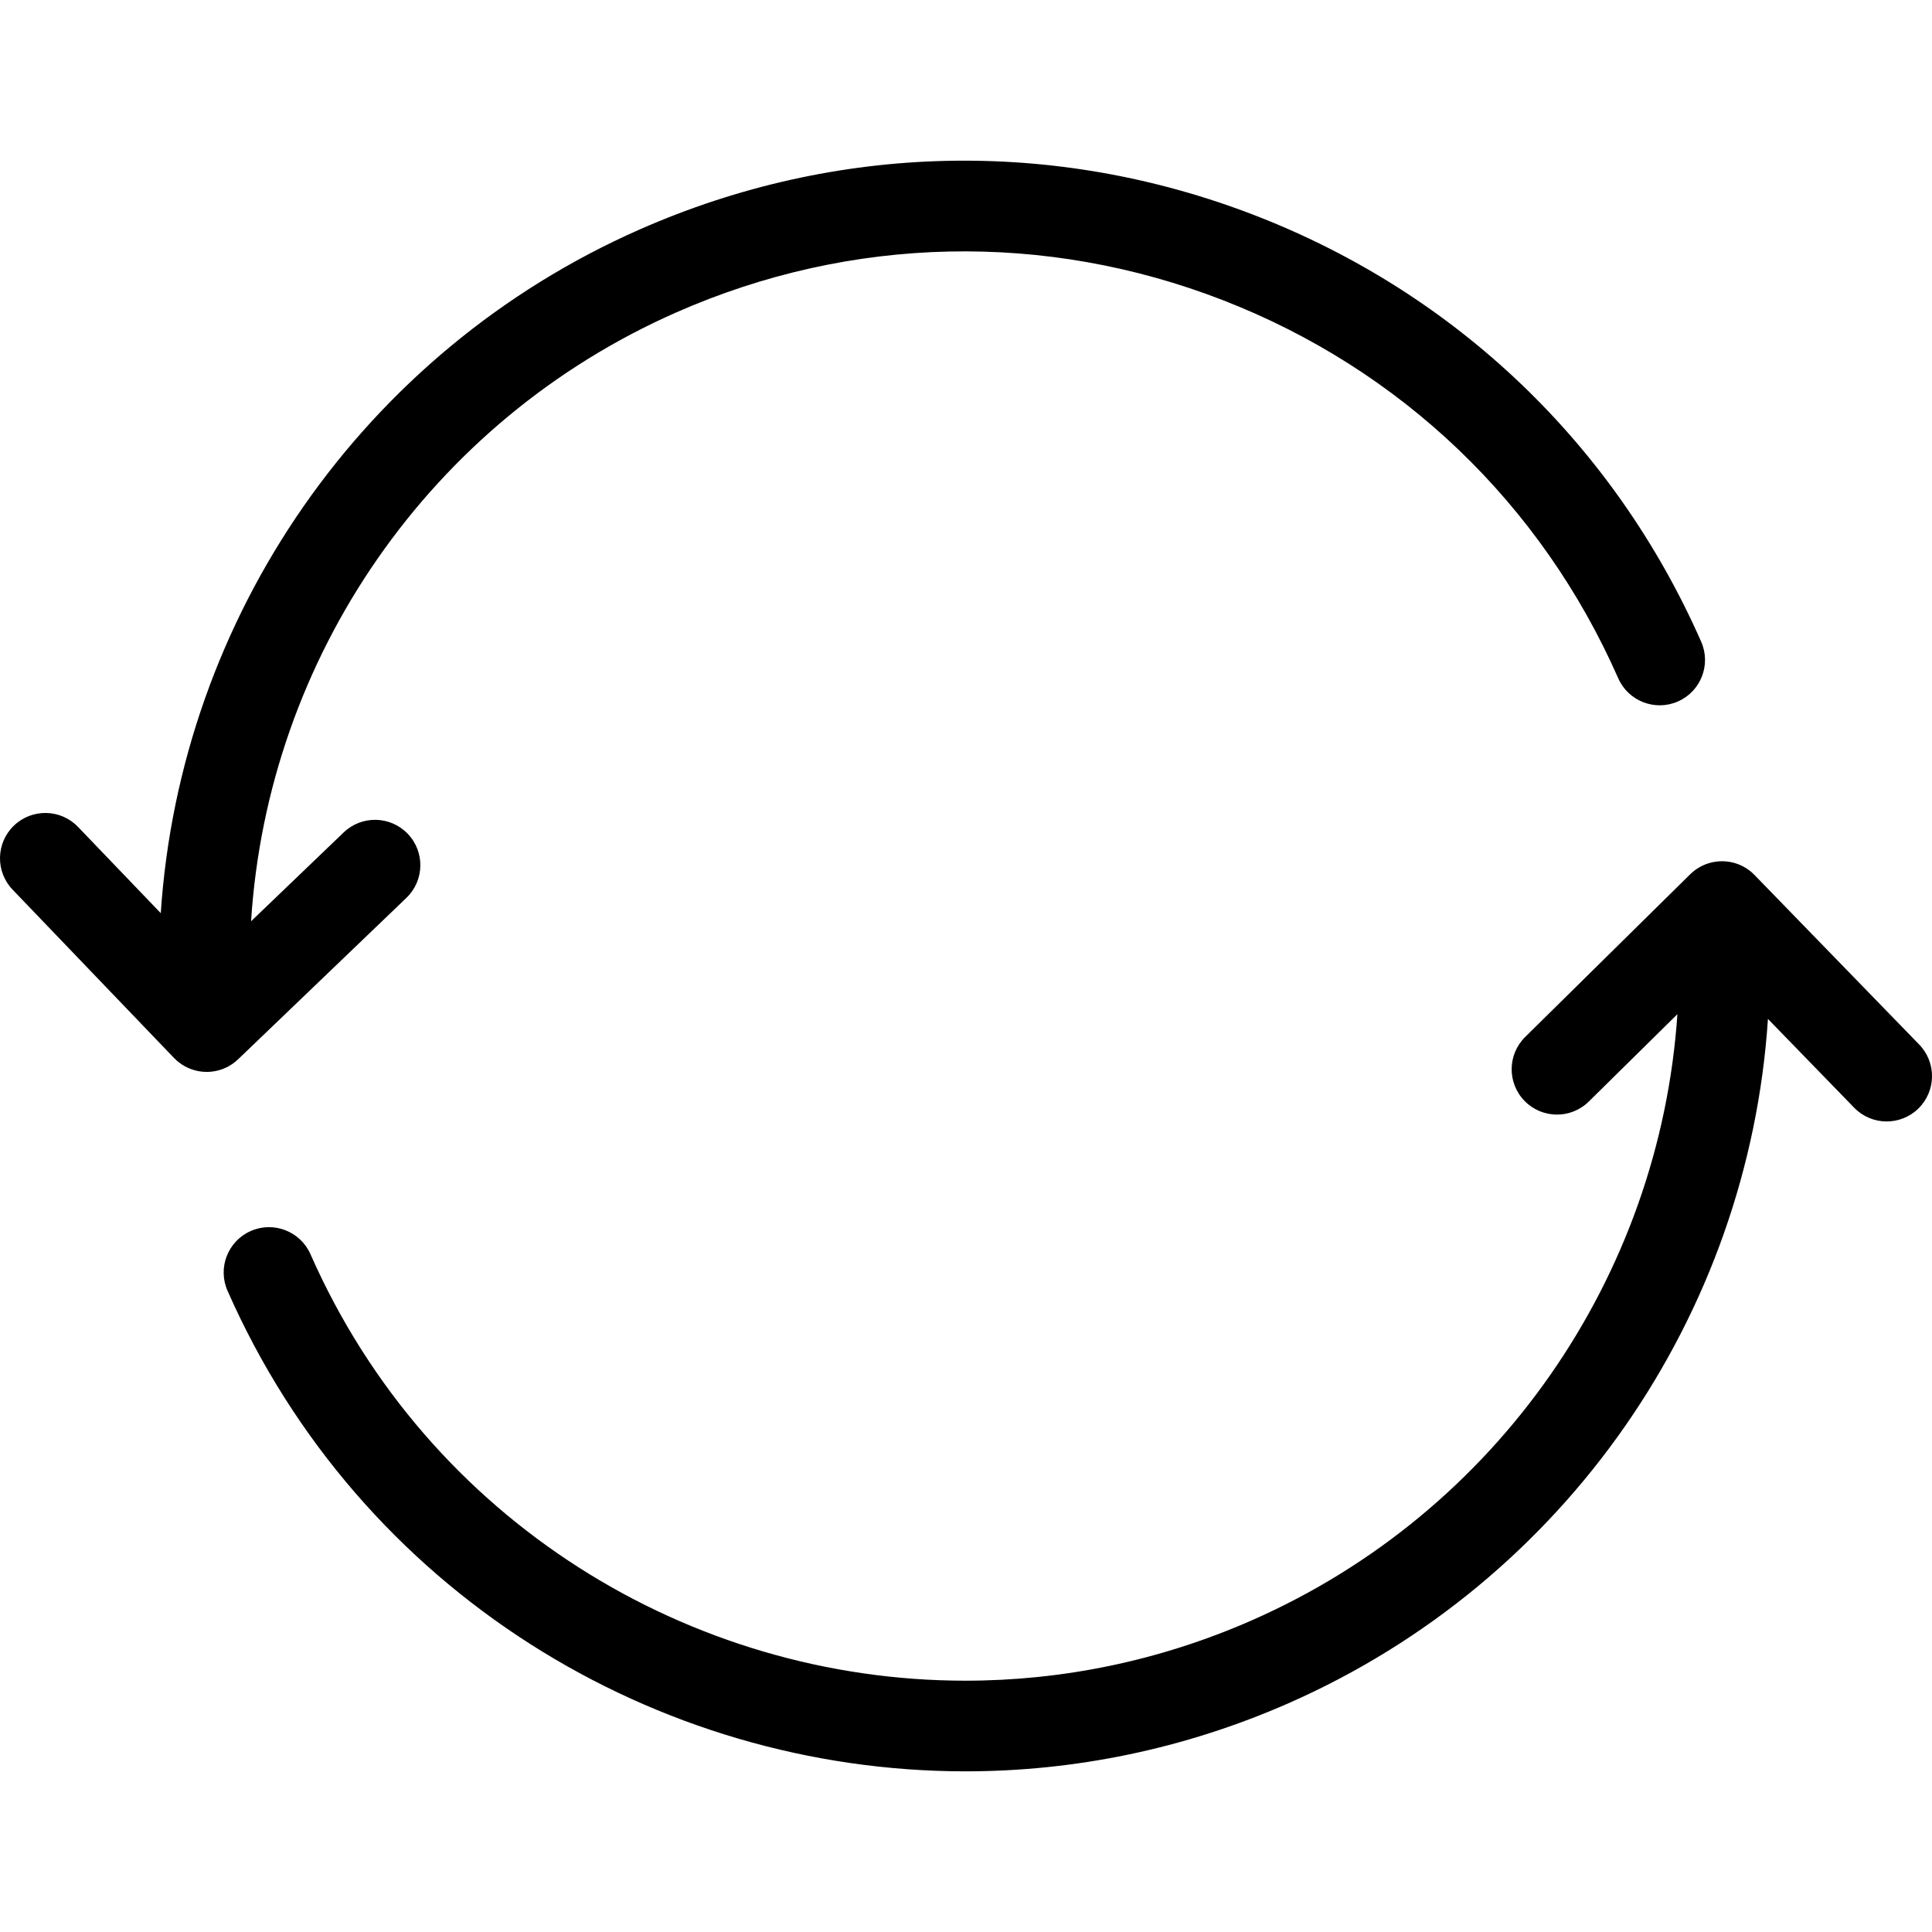 <?xml version="1.0" encoding="iso-8859-1"?>
<!-- Uploaded to: SVG Repo, www.svgrepo.com, Generator: SVG Repo Mixer Tools -->
<svg fill="#000000" height="800px" width="800px" version="1.1" id="Layer_1" xmlns="http://www.w3.org/2000/svg" xmlns:xlink="http://www.w3.org/1999/xlink" 
	 viewBox="0 0 511.996 511.996" xml:space="preserve">
<path d="M255.865,469.419c-82.056,0.005-160.43-47.572-195.569-127.357c-2.675-6.071,0.08-13.159,6.15-15.834
	c6.073-2.673,13.161,0.081,15.834,6.151c31.181,70.796,100.739,113.015,173.551,113.018c25.454,0.001,51.3-5.157,76.049-16.058
	c65.08-28.665,107.961-91.105,112.648-160.573l-23.481,23.15c-4.722,4.658-12.326,4.604-16.987-0.12
	c-4.656-4.725-4.603-12.329,0.121-16.987l43.685-43.072c1.882-1.876,4.394-3.142,7.227-3.437c0.191-0.02,0.38-0.035,0.571-0.045
	c0.009,0,0.016,0,0.023-0.001c3.616-0.204,6.995,1.241,9.342,3.696l43.573,44.863c4.622,4.759,4.511,12.364-0.248,16.986
	c-4.759,4.622-12.364,4.511-16.986-0.248l-22.849-23.525c-5.16,78.427-53.514,148.951-126.958,181.301
	C313.679,463.604,284.542,469.417,255.865,469.419z M54.772,284.063c-2.815,0-5.436-0.984-7.506-2.645c-0.001,0-0.001,0-0.001,0
	c-0.009-0.007-0.017-0.013-0.025-0.02c-0.003-0.001-0.005-0.004-0.008-0.005c-0.005-0.004-0.012-0.009-0.017-0.015
	c-0.004-0.003-0.009-0.007-0.013-0.011s-0.008-0.007-0.012-0.009c-0.005-0.004-0.012-0.009-0.017-0.013
	c-0.003-0.001-0.005-0.004-0.008-0.007c-0.007-0.005-0.015-0.011-0.021-0.017l0,0c-0.061-0.051-0.123-0.103-0.184-0.155l0,0
	c-0.008-0.007-0.016-0.013-0.024-0.02c-0.001-0.001-0.003-0.003-0.004-0.003c-0.007-0.005-0.013-0.012-0.021-0.017
	c-0.001-0.003-0.005-0.005-0.008-0.007c-0.005-0.005-0.011-0.009-0.017-0.015c-0.004-0.003-0.008-0.007-0.012-0.009
	c-0.004-0.004-0.008-0.008-0.013-0.012c-0.005-0.005-0.012-0.011-0.019-0.016c-0.001-0.003-0.004-0.004-0.007-0.007
	c-0.276-0.244-0.541-0.5-0.794-0.767L3.343,235.77c-4.591-4.787-4.434-12.392,0.355-16.983c4.787-4.591,12.391-4.434,16.983,0.354
	l21.922,22.855c5.188-78.39,53.519-148.856,126.953-181.202c52.157-22.971,110.138-24.259,163.265-3.622
	c53.124,20.636,95.033,60.726,118.003,112.884c2.675,6.071-0.08,13.161-6.15,15.834c-6.072,2.673-13.162-0.081-15.834-6.151
	c-20.384-46.284-57.574-81.86-104.717-100.174c-47.141-18.312-98.595-17.173-144.883,3.215
	c-65.34,28.78-108.287,91.573-112.702,161.356l24.532-23.532c4.79-4.591,12.392-4.434,16.984,0.354
	c4.592,4.787,4.434,12.391-0.354,16.983l-44.532,42.713c-1.879,1.835-4.368,3.064-7.172,3.347c-0.155,0.016-0.31,0.028-0.466,0.039
	c-0.008,0-0.017,0.001-0.027,0.001C55.258,284.057,55.015,284.063,54.772,284.063z"/>
</svg>